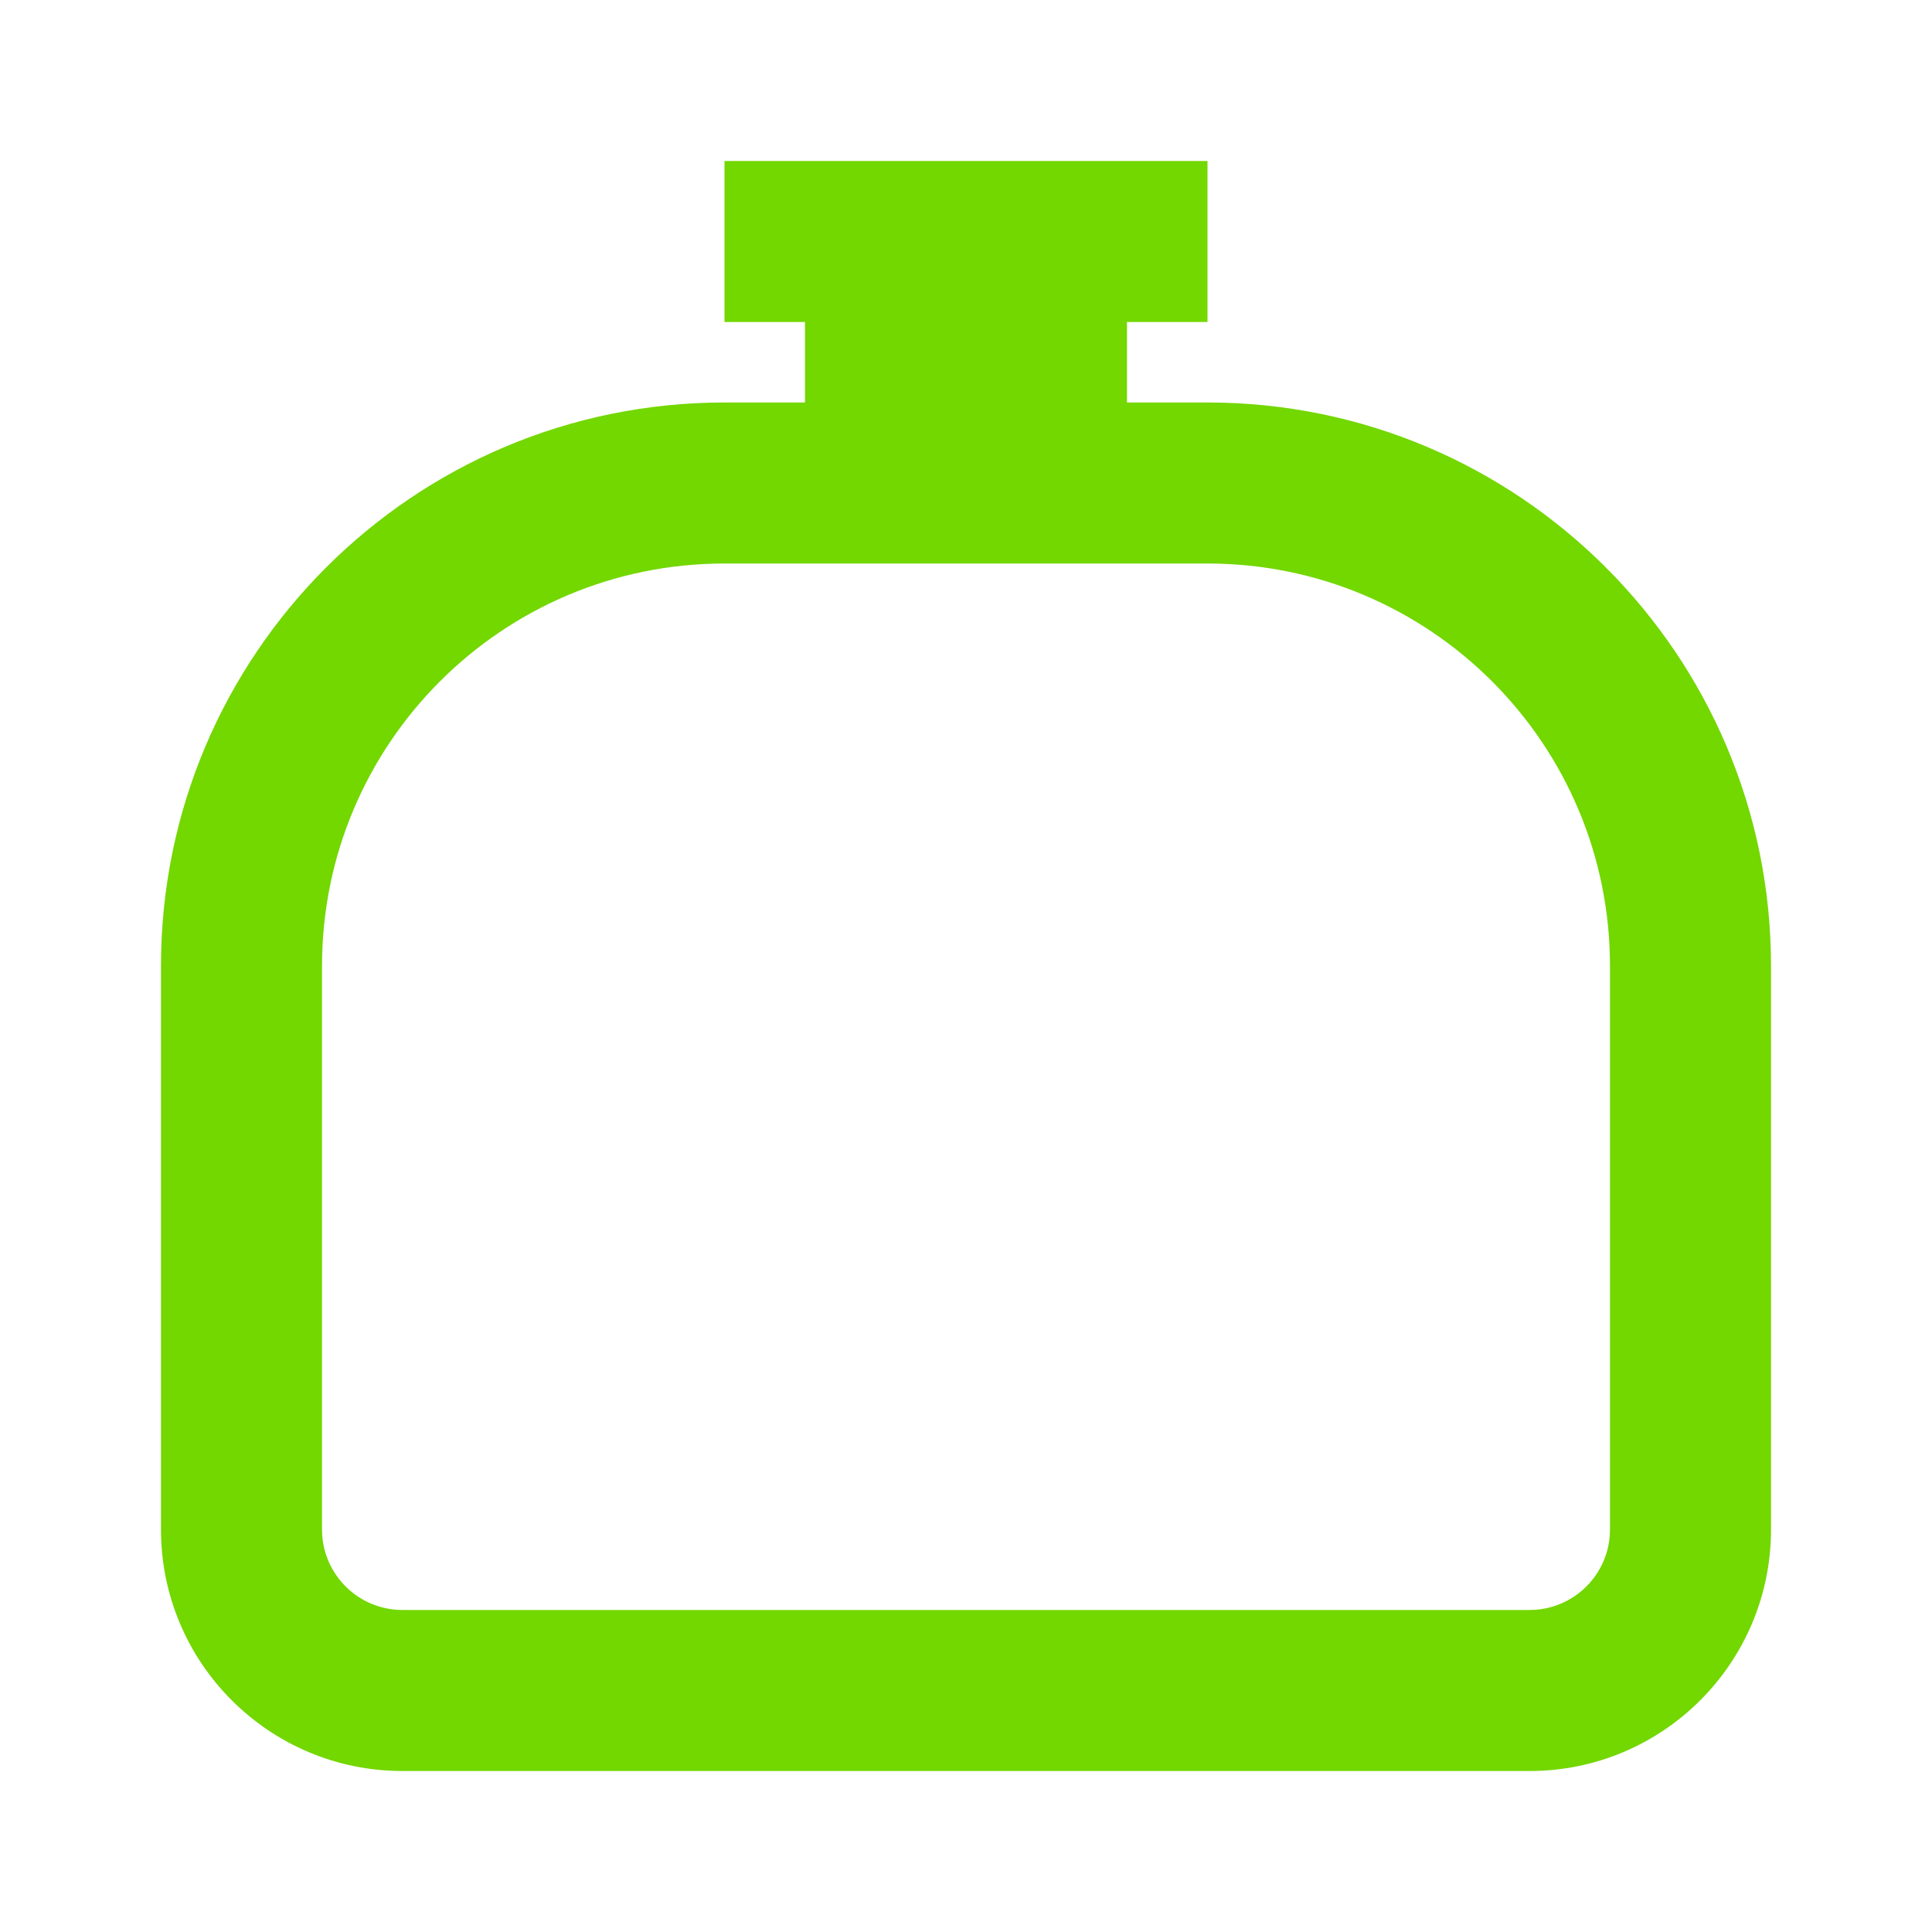 <svg width="40" height="40" viewBox="0 0 40 40" fill="none" xmlns="http://www.w3.org/2000/svg">
<path fill-rule="evenodd" clip-rule="evenodd" d="M25 3.333H15V6.667H16.667V8.333H15C8.557 8.333 3.333 13.557 3.333 20V31.667C3.333 34.428 5.572 36.667 8.333 36.667H31.667C34.428 36.667 36.667 34.428 36.667 31.667V20C36.667 13.557 31.443 8.333 25 8.333H23.333V6.667H25V3.333ZM15 11.667C10.398 11.667 6.667 15.398 6.667 20V31.667C6.667 32.587 7.413 33.333 8.333 33.333H31.667C32.587 33.333 33.333 32.587 33.333 31.667V20C33.333 15.398 29.602 11.667 25 11.667H15Z" fill="#73D700"/>
</svg>

